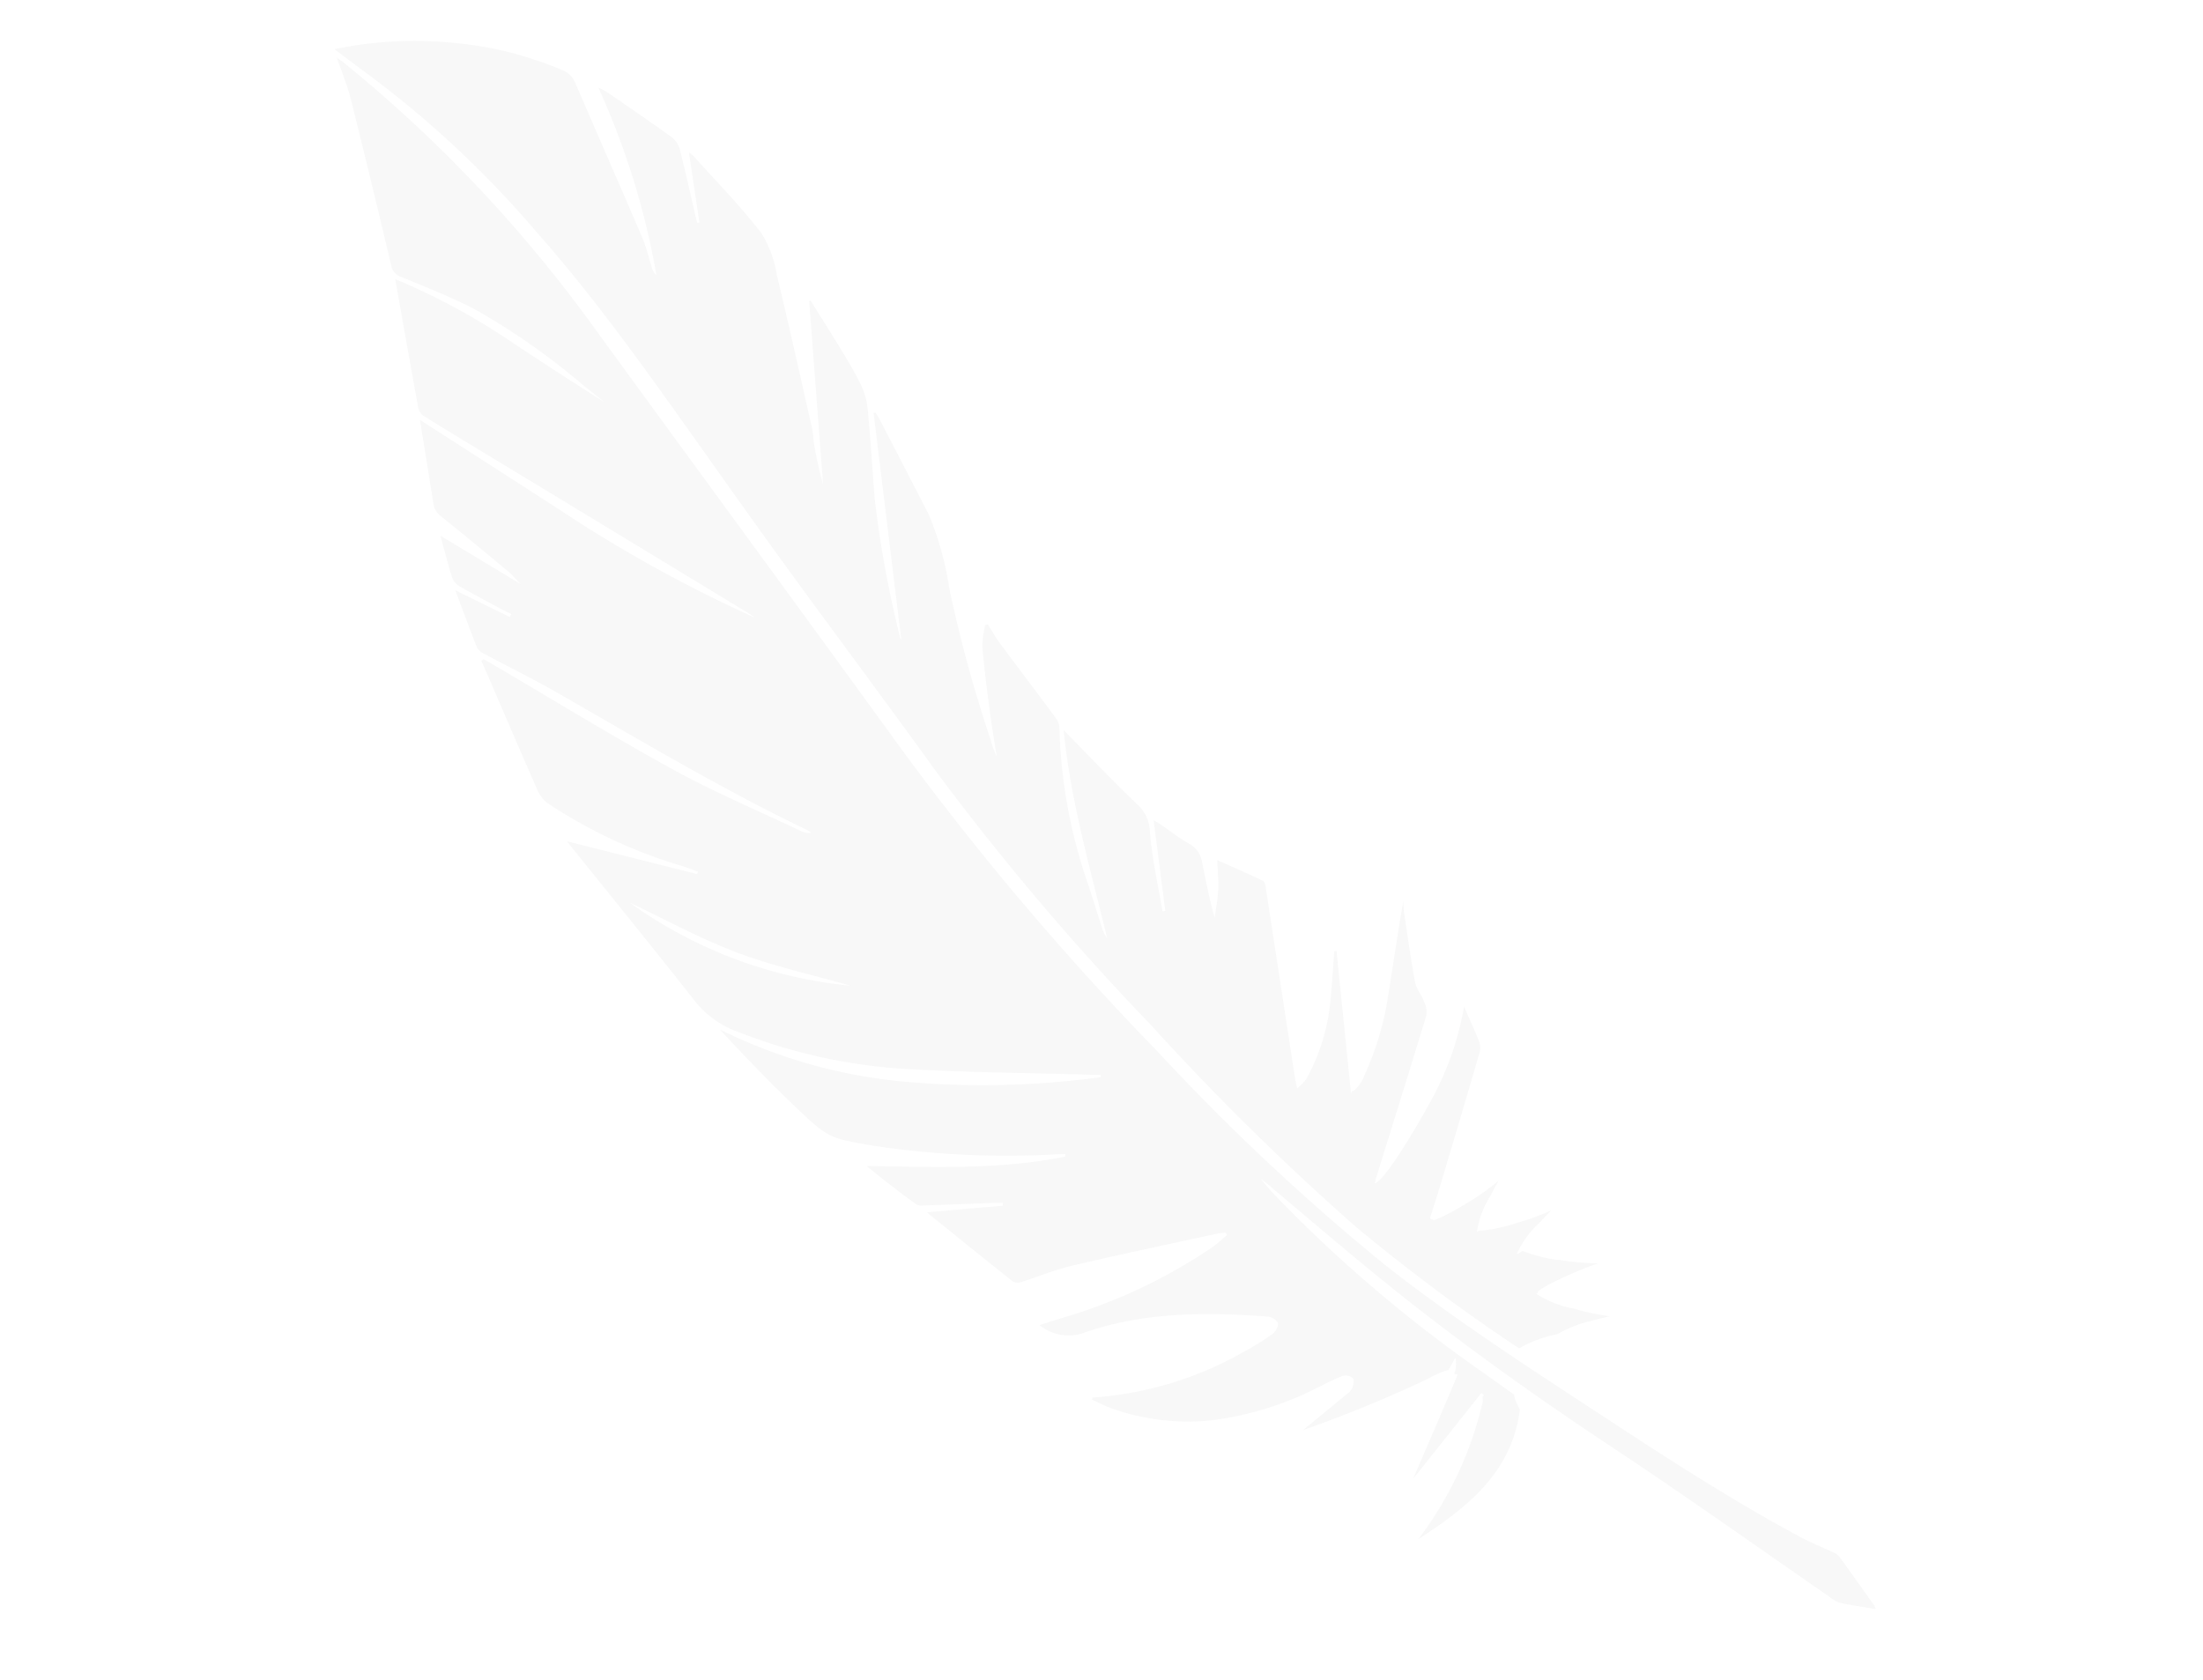 <svg xmlns="http://www.w3.org/2000/svg" width="154.289" height="117.701" viewBox="0 0 154.289 117.701"><defs><clipPath id="a"><path fill="rgba(0,0,0,0)" d="M0 0h79.432v136.42H0z"/></clipPath></defs><g transform="rotate(108 61.83 77.127)" clip-path="url(#a)" fill="#c0c1c1" opacity=".12"><path d="M51.018 60.813a182.625 182.625 0 01-12.457 20.125c-2.952 4.02-6.278 8.714-9.2 12.759-7.603 10.546-13.378 17.572-17.884 25.229A71.591 71.591 0 004.4 134.148l-.777 2.273a27.719 27.719 0 01-3.067-8.12 24.83 24.83 0 01-.476-7.422 1.606 1.606 0 01.581-1.227c2.939-2.581 5.859-5.193 8.806-7.766.592-.518 1.28-.925 1.917-1.391a1.049 1.049 0 00.333-.416 54.251 54.251 0 00-11.234 7.918 3.4 3.4 0 01.07-.539c.541-1.827 1.07-3.658 1.657-5.47a1.682 1.682 0 01.7-.789c1.4-.881 2.832-1.721 4.25-2.576.064-.038.121-.088.181-.132l-.066-.132-4.435 2.213a1.785 1.785 0 01.123-.362c1.206-2.079 2.321-4.22 3.671-6.2a7.881 7.881 0 012.475-1.951c3.119-1.916 6.273-3.773 9.419-5.643.362-.215.772-.347 1.144-.548a28.32 28.32 0 002.392-1.424l-11.926 4.9-.069-.075c.835-.995 1.661-2 2.508-2.983.591-.686 1.181-1.378 1.83-2.008a5.254 5.254 0 011.47-1.081c1.976-.868 3.987-1.652 5.981-2.479a76.335 76.335 0 008.741-4.72.62.62 0 00.126-.128L16.2 92.631l-.071-.1a4.906 4.906 0 01.311-.385c1.789-1.811 3.574-3.626 5.374-5.426a22 22 0 014.477-2.949 96.8 96.8 0 009.179-6.028 6.484 6.484 0 00.954-.748c-1.01.508-2.011 1.033-3.031 1.518-1.321.629-2.645 1.257-3.995 1.821a6.948 6.948 0 01-1.5.276l-.085-.164c.344-.419.714-.821 1.027-1.262 1.241-1.741 2.457-3.5 3.7-5.236a1.33 1.33 0 01.594-.5 36.139 36.139 0 009.966-5.413c.814-.584 1.632-1.164 2.444-1.753a2.559 2.559 0 00.607-.586c-4.256 2.609-8.382 5.432-12.935 7.41 1.115-2.146 2.283-4.293 3.344-6.492a2.665 2.665 0 011.561-1.448c1.73-.722 3.357-1.692 5.026-2.561l-.092-.18-5.787 2.74c.062-.271.084-.408.123-.54.229-.776.519-1.54.674-2.331a1.733 1.733 0 01.919-1.245c1.153-.654 2.317-1.288 3.458-2.061-.657.121-1.326.2-1.967.375s-1.262.455-1.927.7c.124-1.169.232-2.333.39-3.49.019-.142.284-.279.46-.367l11.918-6c.187-.094.366-.205.716-.4a3.893 3.893 0 00-.84-.416 14.118 14.118 0 00-5.575.058c-1.183.25-2.353.563-3.528.848l-.065-.142 9.176-4.048a1.4 1.4 0 00-.2-.038c.025-.088-.288-.254-.7-.371a2.2 2.2 0 00-.64-.1 20.951 20.951 0 00-6 .184c-2.129.331-4.25.7-6.4 1 .244-.094.5-.17.728-.287 1.478-.739 2.967-1.459 4.416-2.25.421-.231.7-.7 1.089-1.014a1.661 1.661 0 01.862-.45c3.932-.079 7.864-.12 11.8-.171.161 0 .321-.019.517-.031-.276-.487-3.211-1.28-6.7-1.956a21.362 21.362 0 00-7-.172c.749-.663 1.4-1.269 2.085-1.823a1.33 1.33 0 01.758-.2Q50.4 38.283 55 38.18c.935-.022 1.872-.024 2.808-.035l.048-.177-.057-.033h.045c.1-.123-.8-1.045-2.006-2.059a15.983 15.983 0 00-2.017-1.488c.355.075.753.149 1.183.215a6.4 6.4 0 002.69.121c0-.028-.04-.062-.106-.1a11.026 11.026 0 00-1.393-2.424 15.9 15.9 0 00-1.546-1.972c.323.167.686.345 1.083.524a6.413 6.413 0 002.559.835c.023-.053-.1-.165-.317-.314a9.533 9.533 0 00-.225-2.823 15.451 15.451 0 00-.585-2.479c.287.377.637.81 1.03 1.265 1.106 1.28 2.106 2.231 2.229 2.123v-.017a.135.135 0 00.069.035c.017.024.033.045.049.044a7.253 7.253 0 00.167-2.87 15.943 15.943 0 00-.261-2.492c.184.313.4.657.639 1.018a8.625 8.625 0 001.664 2.057c.043.065.083.129.127.2a8.452 8.452 0 001.668 2.057 133.049 133.049 0 01-4.569 13.5 178.833 178.833 0 01-8.958 17.926"/><path d="M69.164 20.882c-1.668 6.026-3.538 11.981-5.729 17.832-1.324 3.537-2.792 7.02-4.2 10.525a6.1 6.1 0 00-.39 1.037c.259-.431.535-.852.775-1.294a98.367 98.367 0 007.333-17.771c.259-.829.522-1.657.782-2.485a1.9 1.9 0 00.528-.38 4.136 4.136 0 00.333-.33c4.4-.838 7.677 1.4 10.839 3.955a25.168 25.168 0 00-10.513-1.317.958.958 0 00-.349.119l-.156-.059-.085.225 7.185 2.684c-2.192-.205-7.6-.709-7.886-.7l.008.229a2.115 2.115 0 00-1.093.279c.325.059.64.13.96.2a5.668 5.668 0 00.509.647 5.926 5.926 0 00.561.557 92.368 92.368 0 016.086 7.175c-1.078-.69-2.238-1.436-3.4-2.174a.98.98 0 00-.476-.193c-.229 0-.575.028-.655.167a.787.787 0 00.049.716c.391.5.862.934 1.3 1.4a22.4 22.4 0 014.559 6.5 15.945 15.945 0 011.32 6.816c-.016.493-.1.985-.155 1.478l-.145.021c-.071-.166-.145-.331-.212-.5a24.725 24.725 0 00-6.128-8.6 16.971 16.971 0 00-1.768-1.487 1.014 1.014 0 00-.869-.167.964.964 0 00-.215.848c1.03 4.171 2.33 8.234 4.948 11.739a3.249 3.249 0 01.559 3.261c-.36-.5-.676-.94-.987-1.38a37.235 37.235 0 00-7.981-8.47c-.341-.255-.721-.456-1.084-.682l-.139.146c.092.2.17.4.279.588 1.74 2.975 3.455 5.964 5.241 8.911.647 1.067 1.473 2.025 2.2 3.045a.719.719 0 01.146.543c-.894 2.4-1.813 4.8-2.729 7.19-.011.027-.055.042-.033.027-.69-1.622-1.383-3.256-2.076-4.889l-.183.07c.091.275.175.552.275.823.536 1.466 1.078 2.929 1.61 4.4a.866.866 0 01.084.5 73.69 73.69 0 01-1.483 4.136c-1.382-4.473-2.621-8.958-4.93-13.031l-.163.056c.078.224.155.448.236.67a62.342 62.342 0 013.352 12.251c.454 3.163.495 3.18-.9 6.091-1.087 2.27-2.281 4.488-3.512 6.7a36.574 36.574 0 00-.552-13.579 61.948 61.948 0 00-4.51-12.82l-.153.045.164.55c1.27 4.345 2.651 8.662 3.777 13.044a38.4 38.4 0 011.044 11.371 6.783 6.783 0 01-1.1 3.631c-2.652 3.945-5.229 7.942-7.835 11.918a.513.513 0 01-.066.078l-.631-9.363-.177-.006c-.014.335-.041.669-.041 1a35.1 35.1 0 01-1.264 10.47 2.289 2.289 0 01-.645.976c-2.113 1.891-4.25 3.755-6.38 5.628-.343.3-.683.61-1.024.916l-.154-.092c.033-.192.057-.386.1-.575 1.059-4.823 2.222-9.625 3.145-14.473.619-3.252.9-6.569 1.329-9.856a1.207 1.207 0 00-.1-.678.614.614 0 00-.089.175c-.886 6.662-2.391 13.206-3.763 19.775-.394 1.887-.667 3.8-1.008 5.7a1.066 1.066 0 01-.256.606c-1.081.895-2.186 1.76-3.348 2.686.211-1.47.407-2.838.6-4.206l-.231-.04c-.034.231-.062.462-.1.691-.207 1.138-.4 2.277-.641 3.408a1.151 1.151 0 01-.419.642c-.8.568-1.632 1.091-2.524 1.678.5-2.139.977-4.2 1.492-6.4-.238.454-.441.773-.58 1.118-.75 1.878-1.5 3.757-2.213 5.649a1.329 1.329 0 01-.677.791c-1.783.908-3.562 1.824-5.294 2.712 1.155-4.372 2.294-8.759 3.473-13.135A98.323 98.323 0 0032.4 96.144a2.956 2.956 0 00-.124.338q-2.4 10.163-4.785 20.329c-.455 1.933-.9 3.868-1.384 5.794a.966.966 0 01-.47.505c-2.642 1.426-5.294 2.836-8.008 4.283a46.475 46.475 0 011.463-8.368q1.158-4.105 2.21-8.244c-.22.586-.444 1.171-.66 1.758a47.927 47.927 0 00-2.747 9c-.286 1.805-.4 3.639-.544 5.463a1.044 1.044 0 01-.543.955q-5.11 3.1-10.18 6.272c-.842.528-1.606 1.183-2.5 1.853.1-.285.161-.491.239-.691a96.979 96.979 0 0111.917-21.918c7.262-10.006 14.474-20.048 21.756-30.039a200.521 200.521 0 0014.512-23.466 155.953 155.953 0 009.36-19.908c2.141-5.837 3.731-11.836 5.363-17.825 1.425-5.228 2.825-10.462 3.778-15.8.138-.776.179-1.569.279-2.352a1.19 1.19 0 01.164-.53c.823-1.139 1.662-2.265 2.5-3.394a1.272 1.272 0 01.2-.158c.131.9.279 1.715.353 2.537a2.544 2.544 0 01-.2.888c-1.734 5.817-3.564 11.608-5.184 17.458M55.09 90.117c-.13 2.772-.662 5.525-1 8.176a31.606 31.606 0 00.76-16.527c.1 2.814.374 5.592.244 8.351"/></g></svg>